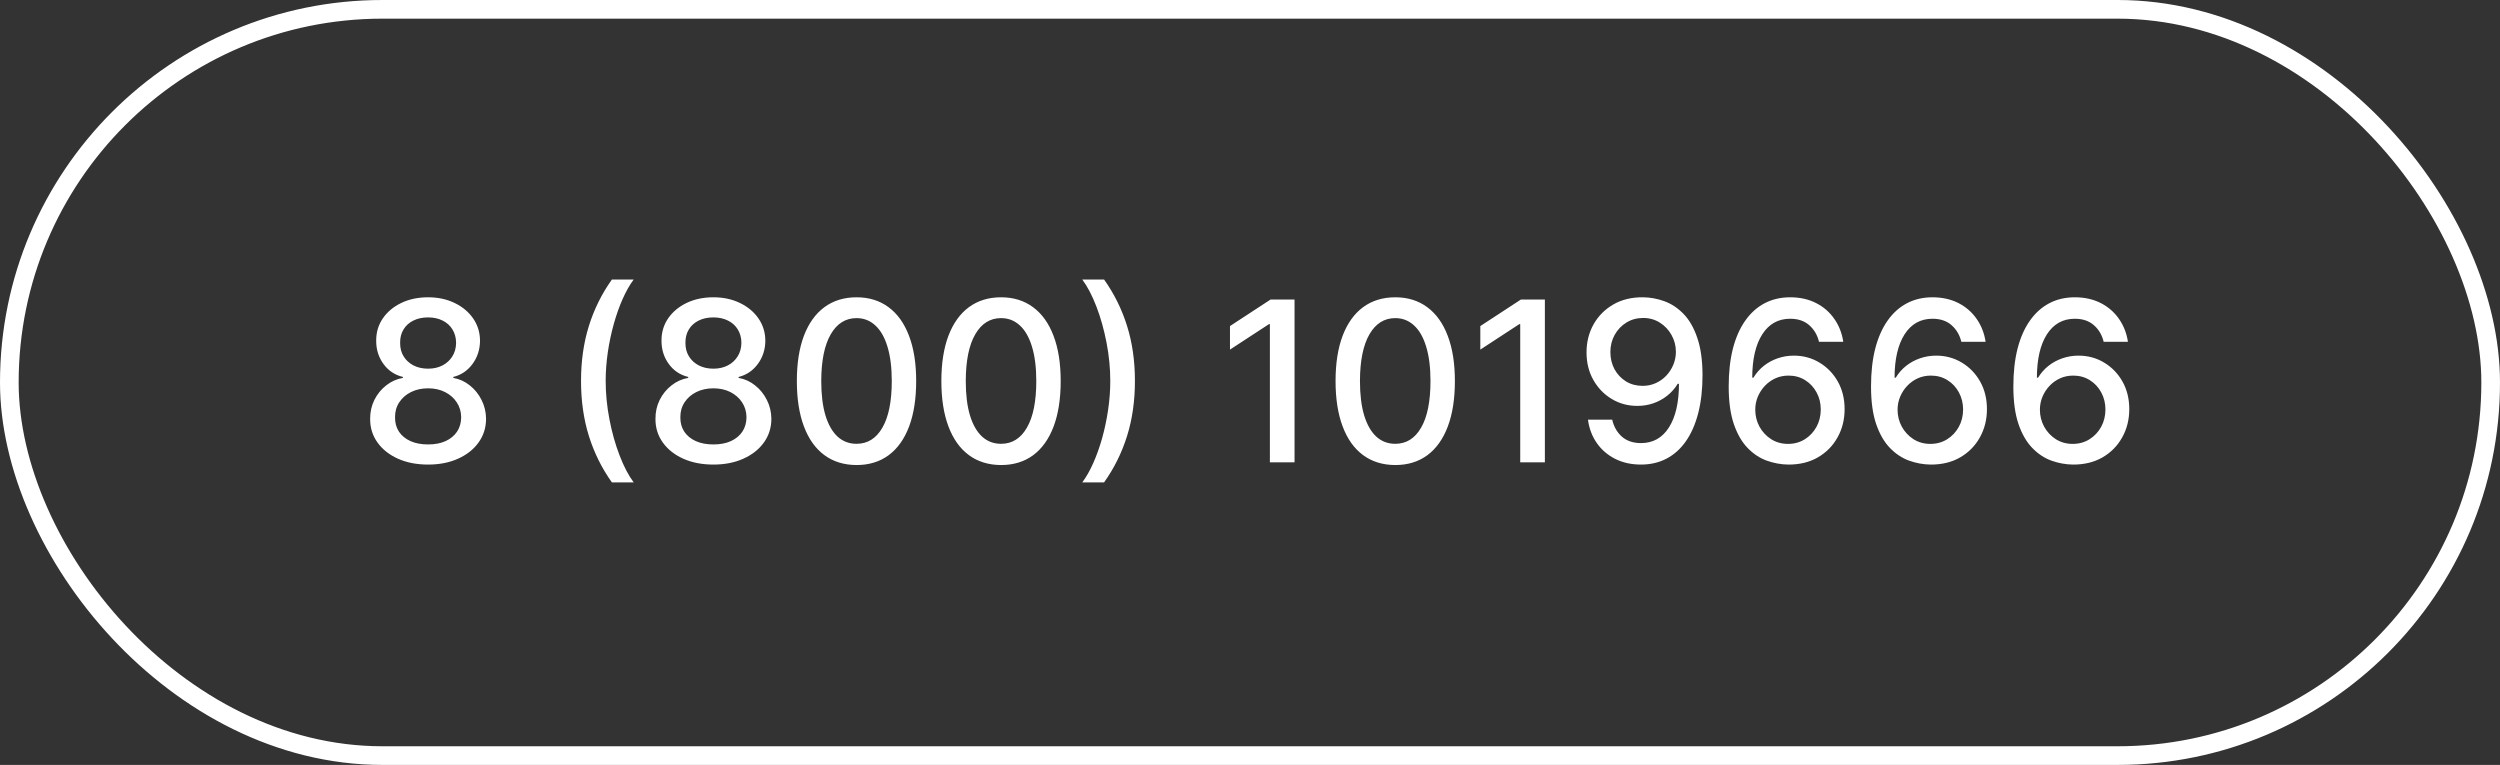 <?xml version="1.0" encoding="UTF-8"?> <svg xmlns="http://www.w3.org/2000/svg" width="134" height="41" viewBox="0 0 134 41" fill="none"><rect x="0" y="0" width="134" height="41" fill="#333333" stroke="none"/> <rect x="0.5" y="0.5" width="133" height="40" rx="20" stroke="white"></rect> <path d="M22.947 24.901C22.336 24.901 21.796 24.796 21.327 24.585C20.861 24.375 20.496 24.085 20.232 23.716C19.968 23.347 19.837 22.926 19.84 22.454C19.837 22.085 19.913 21.746 20.066 21.436C20.222 21.124 20.434 20.864 20.701 20.656C20.968 20.446 21.266 20.312 21.596 20.256V20.204C21.161 20.099 20.813 19.866 20.552 19.506C20.29 19.145 20.161 18.73 20.164 18.261C20.161 17.815 20.279 17.418 20.518 17.068C20.759 16.716 21.09 16.439 21.511 16.237C21.931 16.035 22.41 15.935 22.947 15.935C23.478 15.935 23.952 16.037 24.37 16.241C24.79 16.443 25.121 16.72 25.363 17.072C25.604 17.422 25.726 17.818 25.729 18.261C25.726 18.73 25.593 19.145 25.329 19.506C25.064 19.866 24.721 20.099 24.297 20.204V20.256C24.624 20.312 24.918 20.446 25.18 20.656C25.444 20.864 25.654 21.124 25.81 21.436C25.969 21.746 26.05 22.085 26.053 22.454C26.05 22.926 25.917 23.347 25.652 23.716C25.388 24.085 25.022 24.375 24.553 24.585C24.087 24.796 23.552 24.901 22.947 24.901ZM22.947 23.822C23.307 23.822 23.62 23.763 23.884 23.643C24.148 23.521 24.353 23.352 24.498 23.136C24.643 22.918 24.716 22.662 24.719 22.369C24.716 22.065 24.637 21.797 24.481 21.564C24.327 21.331 24.118 21.148 23.854 21.014C23.59 20.881 23.288 20.814 22.947 20.814C22.603 20.814 22.297 20.881 22.03 21.014C21.763 21.148 21.553 21.331 21.4 21.564C21.246 21.797 21.171 22.065 21.174 22.369C21.171 22.662 21.241 22.918 21.383 23.136C21.527 23.352 21.733 23.521 22 23.643C22.268 23.763 22.583 23.822 22.947 23.822ZM22.947 19.761C23.236 19.761 23.493 19.703 23.718 19.587C23.942 19.47 24.118 19.308 24.246 19.101C24.377 18.893 24.444 18.651 24.447 18.372C24.444 18.099 24.378 17.861 24.25 17.656C24.125 17.452 23.951 17.294 23.726 17.183C23.502 17.07 23.242 17.013 22.947 17.013C22.645 17.013 22.381 17.07 22.154 17.183C21.93 17.294 21.755 17.452 21.63 17.656C21.505 17.861 21.444 18.099 21.447 18.372C21.444 18.651 21.506 18.893 21.634 19.101C21.762 19.308 21.938 19.47 22.163 19.587C22.39 19.703 22.651 19.761 22.947 19.761ZM31.143 20.418C31.143 19.349 31.284 18.366 31.565 17.469C31.846 16.571 32.257 15.743 32.797 14.984H33.964C33.754 15.266 33.558 15.611 33.376 16.02C33.194 16.429 33.035 16.878 32.899 17.366C32.763 17.852 32.656 18.357 32.579 18.879C32.503 19.399 32.464 19.912 32.464 20.418C32.464 21.094 32.531 21.778 32.665 22.472C32.798 23.165 32.978 23.808 33.206 24.402C33.433 24.996 33.686 25.48 33.964 25.855H32.797C32.257 25.097 31.846 24.268 31.565 23.371C31.284 22.473 31.143 21.489 31.143 20.418ZM38.239 24.901C37.629 24.901 37.089 24.796 36.62 24.585C36.154 24.375 35.789 24.085 35.525 23.716C35.261 23.347 35.13 22.926 35.133 22.454C35.13 22.085 35.205 21.746 35.359 21.436C35.515 21.124 35.727 20.864 35.994 20.656C36.261 20.446 36.559 20.312 36.889 20.256V20.204C36.454 20.099 36.106 19.866 35.845 19.506C35.583 19.145 35.454 18.73 35.457 18.261C35.454 17.815 35.572 17.418 35.81 17.068C36.052 16.716 36.383 16.439 36.803 16.237C37.224 16.035 37.703 15.935 38.239 15.935C38.771 15.935 39.245 16.037 39.663 16.241C40.083 16.443 40.414 16.72 40.656 17.072C40.897 17.422 41.019 17.818 41.022 18.261C41.019 18.73 40.886 19.145 40.622 19.506C40.357 19.866 40.014 20.099 39.59 20.204V20.256C39.917 20.312 40.211 20.446 40.472 20.656C40.737 20.864 40.947 21.124 41.103 21.436C41.262 21.746 41.343 22.085 41.346 22.454C41.343 22.926 41.21 23.347 40.946 23.716C40.681 24.085 40.315 24.375 39.846 24.585C39.38 24.796 38.845 24.901 38.239 24.901ZM38.239 23.822C38.6 23.822 38.913 23.763 39.177 23.643C39.441 23.521 39.646 23.352 39.791 23.136C39.935 22.918 40.009 22.662 40.012 22.369C40.009 22.065 39.93 21.797 39.774 21.564C39.62 21.331 39.411 21.148 39.147 21.014C38.883 20.881 38.58 20.814 38.239 20.814C37.896 20.814 37.59 20.881 37.323 21.014C37.056 21.148 36.846 21.331 36.693 21.564C36.539 21.797 36.464 22.065 36.467 22.369C36.464 22.662 36.534 22.918 36.676 23.136C36.821 23.352 37.026 23.521 37.294 23.643C37.56 23.763 37.876 23.822 38.239 23.822ZM38.239 19.761C38.529 19.761 38.786 19.703 39.011 19.587C39.235 19.47 39.411 19.308 39.539 19.101C39.67 18.893 39.737 18.651 39.739 18.372C39.737 18.099 39.671 17.861 39.544 17.656C39.419 17.452 39.244 17.294 39.019 17.183C38.795 17.07 38.535 17.013 38.239 17.013C37.938 17.013 37.674 17.07 37.447 17.183C37.222 17.294 37.048 17.452 36.923 17.656C36.798 17.861 36.737 18.099 36.739 18.372C36.737 18.651 36.799 18.893 36.927 19.101C37.055 19.308 37.231 19.47 37.455 19.587C37.683 19.703 37.944 19.761 38.239 19.761ZM45.911 24.926C45.238 24.923 44.663 24.746 44.185 24.393C43.708 24.041 43.343 23.528 43.09 22.855C42.837 22.182 42.711 21.371 42.711 20.422C42.711 19.476 42.837 18.668 43.09 17.997C43.346 17.327 43.712 16.815 44.19 16.463C44.67 16.111 45.243 15.935 45.911 15.935C46.579 15.935 47.151 16.112 47.628 16.467C48.106 16.82 48.471 17.331 48.724 18.001C48.979 18.669 49.107 19.476 49.107 20.422C49.107 21.374 48.981 22.186 48.728 22.859C48.475 23.53 48.11 24.043 47.633 24.398C47.155 24.75 46.581 24.926 45.911 24.926ZM45.911 23.788C46.502 23.788 46.964 23.5 47.296 22.923C47.631 22.347 47.799 21.513 47.799 20.422C47.799 19.697 47.722 19.085 47.569 18.585C47.418 18.082 47.201 17.702 46.917 17.443C46.636 17.182 46.3 17.051 45.911 17.051C45.323 17.051 44.861 17.341 44.526 17.921C44.191 18.5 44.022 19.334 44.019 20.422C44.019 21.149 44.094 21.764 44.245 22.267C44.398 22.767 44.616 23.146 44.897 23.405C45.178 23.66 45.516 23.788 45.911 23.788ZM53.657 24.926C52.984 24.923 52.409 24.746 51.931 24.393C51.454 24.041 51.089 23.528 50.836 22.855C50.583 22.182 50.457 21.371 50.457 20.422C50.457 19.476 50.583 18.668 50.836 17.997C51.092 17.327 51.458 16.815 51.935 16.463C52.416 16.111 52.989 15.935 53.657 15.935C54.325 15.935 54.897 16.112 55.374 16.467C55.852 16.82 56.217 17.331 56.47 18.001C56.725 18.669 56.853 19.476 56.853 20.422C56.853 21.374 56.727 22.186 56.474 22.859C56.221 23.53 55.856 24.043 55.379 24.398C54.901 24.75 54.328 24.926 53.657 24.926ZM53.657 23.788C54.248 23.788 54.71 23.5 55.042 22.923C55.377 22.347 55.545 21.513 55.545 20.422C55.545 19.697 55.468 19.085 55.315 18.585C55.164 18.082 54.947 17.702 54.663 17.443C54.382 17.182 54.046 17.051 53.657 17.051C53.069 17.051 52.607 17.341 52.272 17.921C51.937 18.5 51.768 19.334 51.765 20.422C51.765 21.149 51.84 21.764 51.991 22.267C52.144 22.767 52.362 23.146 52.643 23.405C52.924 23.66 53.262 23.788 53.657 23.788ZM60.832 20.418C60.832 21.489 60.692 22.473 60.41 23.371C60.129 24.268 59.719 25.097 59.179 25.855H58.011C58.221 25.574 58.417 25.229 58.599 24.82C58.781 24.41 58.94 23.963 59.077 23.477C59.213 22.989 59.319 22.483 59.396 21.96C59.473 21.438 59.511 20.923 59.511 20.418C59.511 19.744 59.444 19.061 59.311 18.368C59.177 17.675 58.997 17.031 58.77 16.438C58.542 15.844 58.29 15.359 58.011 14.984H59.179C59.719 15.743 60.129 16.571 60.41 17.469C60.692 18.366 60.832 19.349 60.832 20.418ZM69.387 16.054V24.781H68.066V17.375H68.015L65.927 18.739V17.477L68.104 16.054H69.387ZM74.786 24.926C74.113 24.923 73.537 24.746 73.06 24.393C72.583 24.041 72.218 23.528 71.965 22.855C71.712 22.182 71.586 21.371 71.586 20.422C71.586 19.476 71.712 18.668 71.965 17.997C72.221 17.327 72.587 16.815 73.064 16.463C73.545 16.111 74.118 15.935 74.786 15.935C75.454 15.935 76.026 16.112 76.503 16.467C76.981 16.82 77.346 17.331 77.599 18.001C77.854 18.669 77.982 19.476 77.982 20.422C77.982 21.374 77.856 22.186 77.603 22.859C77.35 23.53 76.985 24.043 76.508 24.398C76.03 24.75 75.457 24.926 74.786 24.926ZM74.786 23.788C75.377 23.788 75.839 23.5 76.171 22.923C76.506 22.347 76.674 21.513 76.674 20.422C76.674 19.697 76.597 19.085 76.444 18.585C76.293 18.082 76.076 17.702 75.792 17.443C75.51 17.182 75.175 17.051 74.786 17.051C74.198 17.051 73.736 17.341 73.401 17.921C73.066 18.5 72.897 19.334 72.894 20.422C72.894 21.149 72.969 21.764 73.12 22.267C73.273 22.767 73.491 23.146 73.772 23.405C74.053 23.66 74.391 23.788 74.786 23.788ZM82.805 16.054V24.781H81.484V17.375H81.433L79.345 18.739V17.477L81.522 16.054H82.805ZM88.068 15.935C88.457 15.938 88.84 16.009 89.218 16.148C89.596 16.287 89.937 16.514 90.241 16.829C90.548 17.145 90.792 17.571 90.974 18.108C91.159 18.642 91.252 19.307 91.255 20.102C91.255 20.866 91.178 21.547 91.025 22.143C90.872 22.737 90.651 23.239 90.365 23.648C90.08 24.057 89.735 24.368 89.329 24.581C88.923 24.794 88.465 24.901 87.957 24.901C87.437 24.901 86.975 24.798 86.572 24.594C86.168 24.389 85.84 24.107 85.588 23.746C85.335 23.382 85.177 22.965 85.115 22.493H86.414C86.499 22.868 86.673 23.172 86.934 23.405C87.198 23.635 87.539 23.75 87.957 23.75C88.596 23.75 89.095 23.472 89.453 22.915C89.811 22.355 89.991 21.574 89.994 20.571H89.926C89.778 20.815 89.593 21.026 89.372 21.202C89.153 21.378 88.907 21.514 88.634 21.611C88.362 21.707 88.07 21.756 87.761 21.756C87.258 21.756 86.801 21.632 86.389 21.385C85.977 21.138 85.649 20.798 85.404 20.366C85.16 19.935 85.038 19.442 85.038 18.888C85.038 18.337 85.163 17.837 85.413 17.388C85.666 16.939 86.018 16.584 86.47 16.322C86.924 16.058 87.457 15.929 88.068 15.935ZM88.072 17.043C87.74 17.043 87.44 17.125 87.173 17.29C86.909 17.452 86.7 17.672 86.546 17.95C86.393 18.226 86.316 18.533 86.316 18.871C86.316 19.209 86.39 19.516 86.538 19.791C86.688 20.064 86.893 20.281 87.151 20.443C87.413 20.602 87.711 20.682 88.046 20.682C88.296 20.682 88.529 20.634 88.745 20.537C88.961 20.44 89.15 20.307 89.312 20.136C89.474 19.963 89.6 19.767 89.691 19.548C89.782 19.329 89.828 19.099 89.828 18.858C89.828 18.537 89.751 18.239 89.597 17.963C89.447 17.688 89.24 17.466 88.975 17.298C88.711 17.128 88.41 17.043 88.072 17.043ZM95.841 24.901C95.452 24.895 95.069 24.824 94.691 24.688C94.316 24.551 93.975 24.324 93.668 24.006C93.361 23.688 93.116 23.26 92.931 22.723C92.749 22.186 92.658 21.516 92.658 20.712C92.658 19.95 92.734 19.274 92.884 18.683C93.037 18.092 93.258 17.594 93.545 17.188C93.832 16.778 94.178 16.467 94.584 16.254C94.991 16.041 95.447 15.935 95.952 15.935C96.472 15.935 96.934 16.037 97.337 16.241C97.741 16.446 98.067 16.729 98.317 17.09C98.57 17.45 98.731 17.861 98.799 18.321H97.499C97.411 17.957 97.236 17.66 96.975 17.43C96.714 17.2 96.373 17.085 95.952 17.085C95.313 17.085 94.814 17.364 94.457 17.921C94.101 18.477 93.922 19.251 93.92 20.243H93.984C94.134 19.996 94.319 19.785 94.537 19.612C94.759 19.436 95.006 19.301 95.279 19.207C95.555 19.111 95.844 19.062 96.148 19.062C96.654 19.062 97.111 19.186 97.52 19.433C97.932 19.678 98.26 20.016 98.505 20.447C98.749 20.879 98.871 21.374 98.871 21.93C98.871 22.487 98.745 22.991 98.492 23.443C98.242 23.895 97.89 24.253 97.435 24.517C96.981 24.778 96.449 24.906 95.841 24.901ZM95.837 23.793C96.172 23.793 96.472 23.71 96.736 23.546C97.001 23.381 97.209 23.159 97.363 22.881C97.516 22.602 97.593 22.291 97.593 21.947C97.593 21.612 97.518 21.307 97.367 21.031C97.219 20.756 97.015 20.537 96.753 20.375C96.495 20.213 96.199 20.132 95.867 20.132C95.614 20.132 95.38 20.18 95.164 20.277C94.951 20.374 94.763 20.507 94.601 20.678C94.439 20.848 94.312 21.044 94.218 21.266C94.127 21.484 94.082 21.716 94.082 21.96C94.082 22.287 94.157 22.59 94.307 22.868C94.461 23.146 94.67 23.371 94.934 23.541C95.201 23.709 95.502 23.793 95.837 23.793ZM103.47 24.901C103.081 24.895 102.698 24.824 102.32 24.688C101.945 24.551 101.604 24.324 101.297 24.006C100.99 23.688 100.744 23.26 100.56 22.723C100.378 22.186 100.287 21.516 100.287 20.712C100.287 19.95 100.362 19.274 100.513 18.683C100.666 18.092 100.887 17.594 101.173 17.188C101.46 16.778 101.807 16.467 102.213 16.254C102.619 16.041 103.075 15.935 103.581 15.935C104.101 15.935 104.563 16.037 104.966 16.241C105.369 16.446 105.696 16.729 105.946 17.09C106.199 17.45 106.36 17.861 106.428 18.321H105.128C105.04 17.957 104.865 17.66 104.604 17.43C104.343 17.2 104.002 17.085 103.581 17.085C102.942 17.085 102.443 17.364 102.085 17.921C101.73 18.477 101.551 19.251 101.548 20.243H101.612C101.763 19.996 101.948 19.785 102.166 19.612C102.388 19.436 102.635 19.301 102.908 19.207C103.183 19.111 103.473 19.062 103.777 19.062C104.283 19.062 104.74 19.186 105.149 19.433C105.561 19.678 105.889 20.016 106.134 20.447C106.378 20.879 106.5 21.374 106.5 21.93C106.5 22.487 106.374 22.991 106.121 23.443C105.871 23.895 105.519 24.253 105.064 24.517C104.61 24.778 104.078 24.906 103.47 24.901ZM103.466 23.793C103.801 23.793 104.101 23.71 104.365 23.546C104.629 23.381 104.838 23.159 104.992 22.881C105.145 22.602 105.222 22.291 105.222 21.947C105.222 21.612 105.146 21.307 104.996 21.031C104.848 20.756 104.644 20.537 104.382 20.375C104.124 20.213 103.828 20.132 103.496 20.132C103.243 20.132 103.009 20.18 102.793 20.277C102.58 20.374 102.392 20.507 102.23 20.678C102.068 20.848 101.941 21.044 101.847 21.266C101.756 21.484 101.71 21.716 101.71 21.96C101.71 22.287 101.786 22.59 101.936 22.868C102.09 23.146 102.298 23.371 102.563 23.541C102.83 23.709 103.131 23.793 103.466 23.793ZM111.099 24.901C110.71 24.895 110.327 24.824 109.949 24.688C109.574 24.551 109.233 24.324 108.926 24.006C108.619 23.688 108.373 23.26 108.189 22.723C108.007 22.186 107.916 21.516 107.916 20.712C107.916 19.95 107.991 19.274 108.142 18.683C108.295 18.092 108.515 17.594 108.802 17.188C109.089 16.778 109.436 16.467 109.842 16.254C110.248 16.041 110.704 15.935 111.21 15.935C111.73 15.935 112.192 16.037 112.595 16.241C112.998 16.446 113.325 16.729 113.575 17.09C113.828 17.45 113.988 17.861 114.057 18.321H112.757C112.669 17.957 112.494 17.66 112.233 17.43C111.971 17.2 111.631 17.085 111.21 17.085C110.571 17.085 110.072 17.364 109.714 17.921C109.359 18.477 109.18 19.251 109.177 20.243H109.241C109.392 19.996 109.577 19.785 109.795 19.612C110.017 19.436 110.264 19.301 110.537 19.207C110.812 19.111 111.102 19.062 111.406 19.062C111.912 19.062 112.369 19.186 112.778 19.433C113.19 19.678 113.518 20.016 113.763 20.447C114.007 20.879 114.129 21.374 114.129 21.93C114.129 22.487 114.003 22.991 113.75 23.443C113.5 23.895 113.148 24.253 112.693 24.517C112.238 24.778 111.707 24.906 111.099 24.901ZM111.095 23.793C111.43 23.793 111.73 23.71 111.994 23.546C112.258 23.381 112.467 23.159 112.621 22.881C112.774 22.602 112.851 22.291 112.851 21.947C112.851 21.612 112.775 21.307 112.625 21.031C112.477 20.756 112.273 20.537 112.011 20.375C111.753 20.213 111.457 20.132 111.125 20.132C110.872 20.132 110.638 20.18 110.422 20.277C110.209 20.374 110.021 20.507 109.859 20.678C109.697 20.848 109.569 21.044 109.476 21.266C109.385 21.484 109.339 21.716 109.339 21.96C109.339 22.287 109.415 22.59 109.565 22.868C109.719 23.146 109.927 23.371 110.192 23.541C110.459 23.709 110.76 23.793 111.095 23.793Z" fill="white"></path> </svg> 